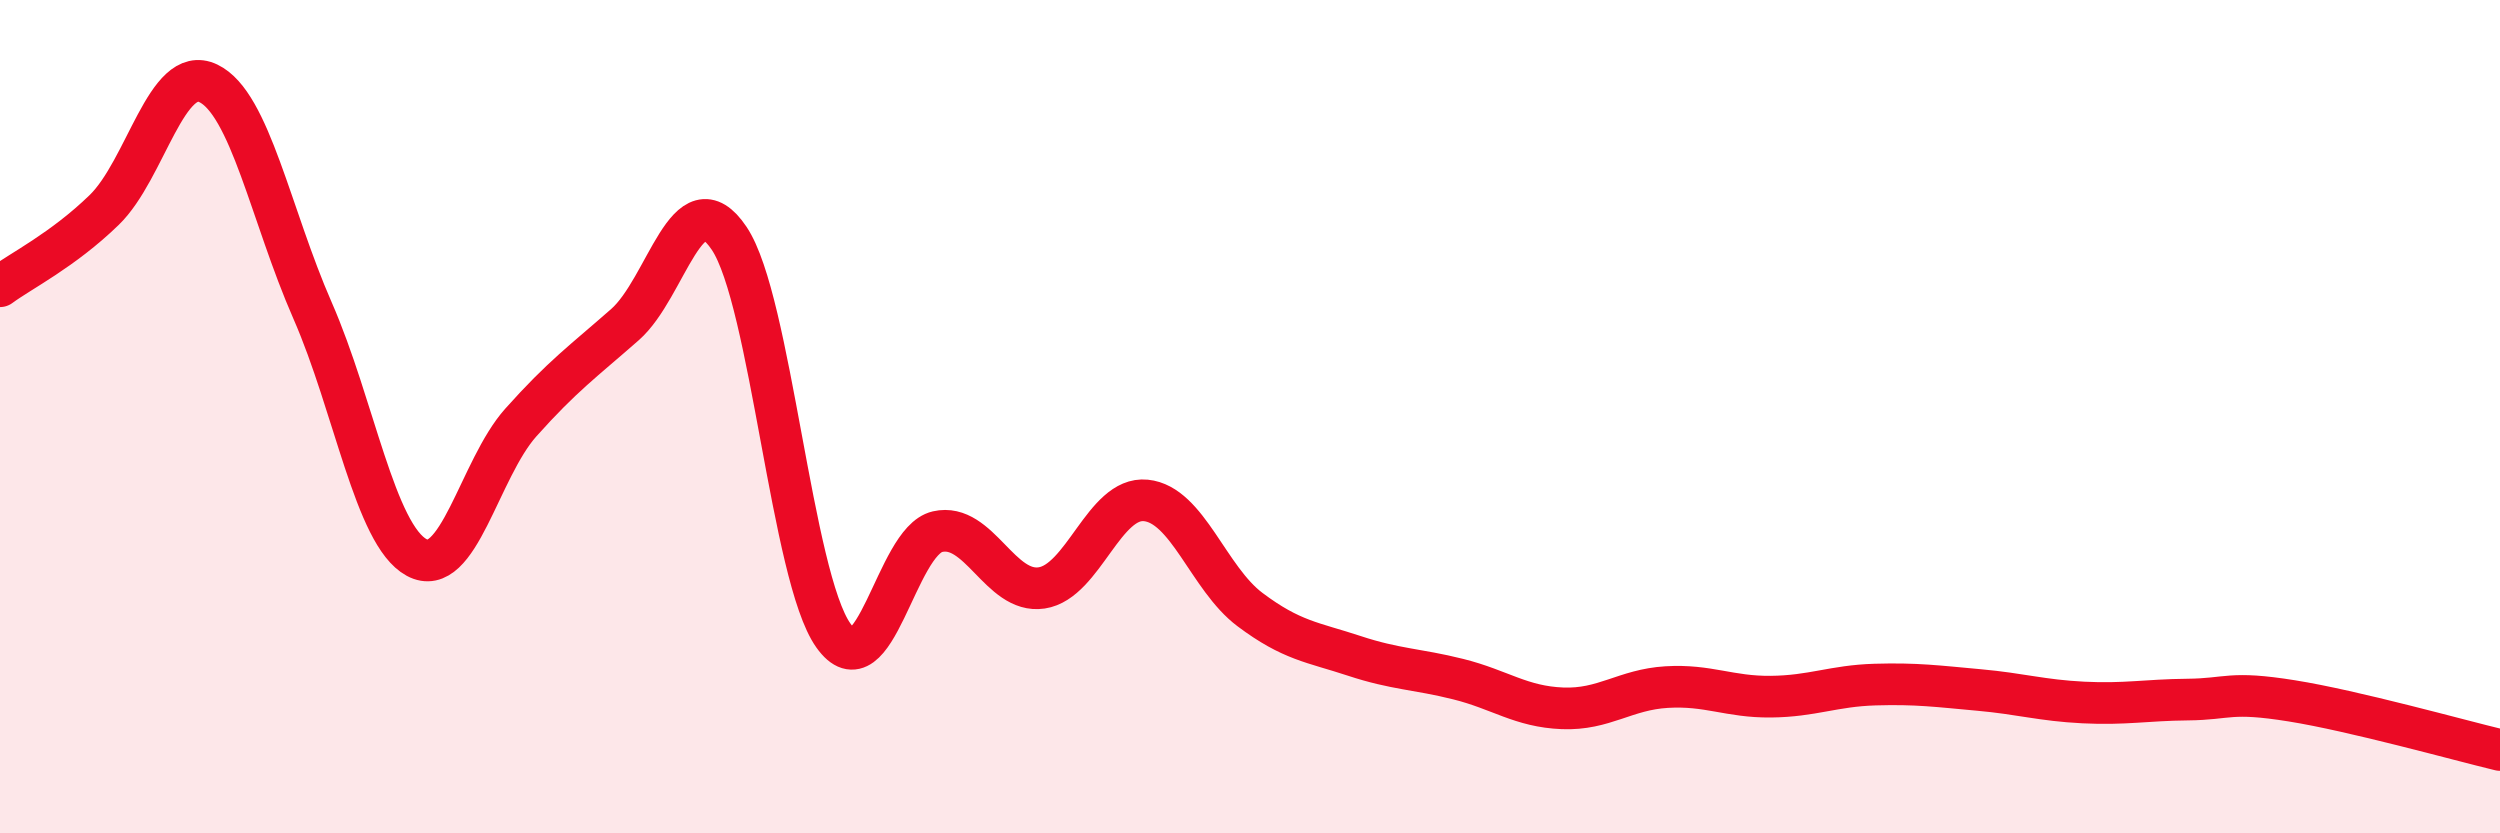 
    <svg width="60" height="20" viewBox="0 0 60 20" xmlns="http://www.w3.org/2000/svg">
      <path
        d="M 0,6.87 C 0.5,6.5 1.5,6.01 2.5,5.04 C 3.5,4.07 4,1.52 5,2 C 6,2.48 6.5,5.17 7.5,7.45 C 8.5,9.73 9,12.84 10,13.38 C 11,13.92 11.5,11.26 12.5,10.14 C 13.5,9.02 14,8.67 15,7.79 C 16,6.91 16.5,4.23 17.5,5.72 C 18.5,7.21 19,13.84 20,15.25 C 21,16.66 21.5,12.99 22.5,12.76 C 23.5,12.53 24,14.26 25,14.11 C 26,13.96 26.5,11.91 27.5,12.01 C 28.5,12.11 29,13.88 30,14.63 C 31,15.38 31.5,15.41 32.5,15.74 C 33.5,16.07 34,16.05 35,16.3 C 36,16.55 36.5,16.96 37.5,17 C 38.5,17.04 39,16.55 40,16.49 C 41,16.43 41.5,16.73 42.5,16.72 C 43.5,16.71 44,16.46 45,16.43 C 46,16.4 46.5,16.47 47.5,16.56 C 48.5,16.65 49,16.81 50,16.86 C 51,16.91 51.5,16.8 52.5,16.79 C 53.5,16.78 53.5,16.58 55,16.82 C 56.5,17.06 59,17.76 60,18L60 20L0 20Z"
        fill="#EB0A25"
        opacity="0.1"
        stroke-linecap="round"
        stroke-linejoin="round"
      />
      <path
        d="M 0,6.87 C 0.5,6.5 1.5,6.01 2.5,5.04 C 3.5,4.07 4,1.52 5,2 C 6,2.48 6.5,5.17 7.5,7.45 C 8.5,9.73 9,12.84 10,13.38 C 11,13.92 11.5,11.26 12.5,10.14 C 13.5,9.02 14,8.67 15,7.79 C 16,6.91 16.5,4.23 17.5,5.72 C 18.5,7.21 19,13.84 20,15.25 C 21,16.66 21.5,12.99 22.5,12.76 C 23.5,12.53 24,14.26 25,14.11 C 26,13.96 26.5,11.91 27.5,12.01 C 28.5,12.11 29,13.88 30,14.63 C 31,15.38 31.5,15.41 32.5,15.74 C 33.5,16.07 34,16.05 35,16.3 C 36,16.55 36.5,16.96 37.5,17 C 38.5,17.04 39,16.55 40,16.49 C 41,16.43 41.5,16.73 42.5,16.72 C 43.5,16.71 44,16.46 45,16.43 C 46,16.4 46.5,16.47 47.5,16.56 C 48.5,16.65 49,16.81 50,16.86 C 51,16.91 51.5,16.8 52.5,16.79 C 53.5,16.78 53.5,16.58 55,16.82 C 56.5,17.06 59,17.76 60,18"
        stroke="#EB0A25"
        stroke-width="1"
        fill="none"
        stroke-linecap="round"
        stroke-linejoin="round"
      />
    </svg>
  